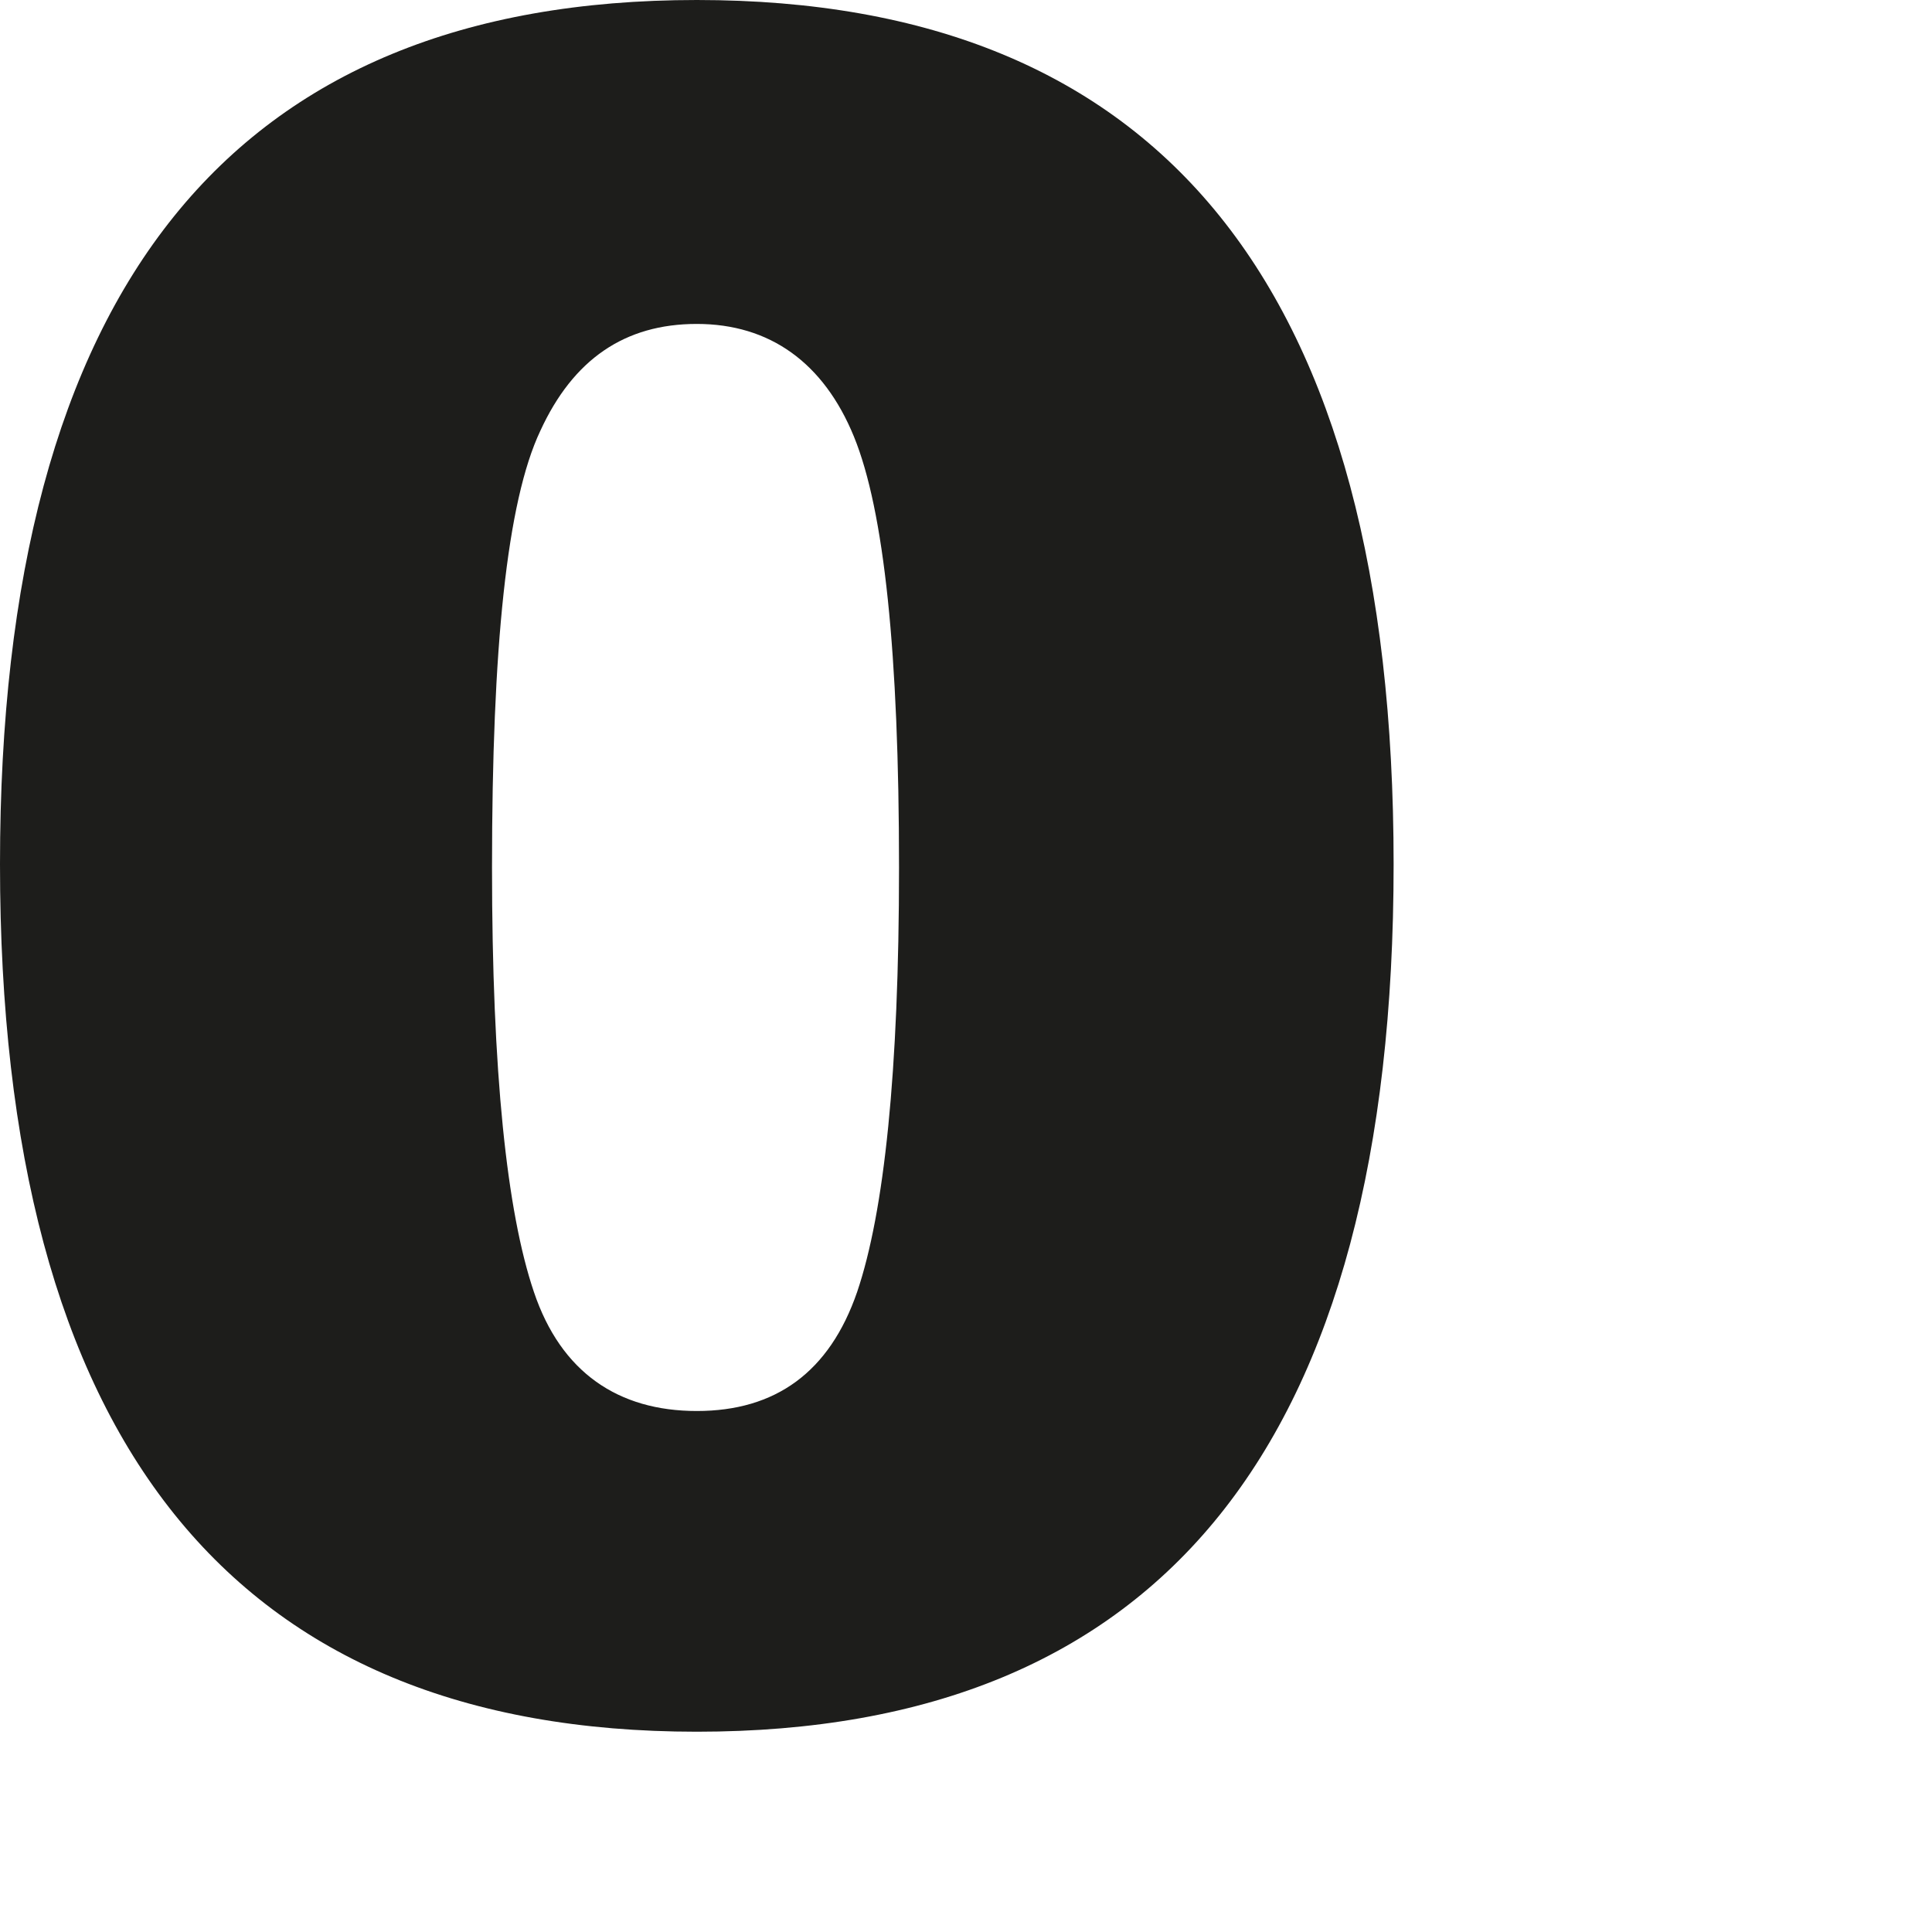 <?xml version="1.0" encoding="utf-8"?>
<svg xmlns="http://www.w3.org/2000/svg" fill="none" height="100%" overflow="visible" preserveAspectRatio="none" style="display: block;" viewBox="0 0 3 3" width="100%">
<path d="M1.396 1.347C1.396 1.665 1.373 1.882 1.331 2.006C1.288 2.131 1.204 2.191 1.082 2.191C0.96 2.191 0.871 2.131 0.829 2.006C0.787 1.882 0.764 1.665 0.764 1.347C0.764 1.005 0.787 0.779 0.839 0.669C0.89 0.558 0.97 0.503 1.082 0.503C1.195 0.503 1.279 0.563 1.326 0.678C1.373 0.793 1.396 1.015 1.396 1.347ZM2.164 1.342C2.164 0.447 1.804 0 1.082 0C0.361 0 0 0.447 0 1.342C0 2.237 0.361 2.689 1.082 2.689C1.804 2.689 2.164 2.241 2.164 1.342Z" fill="#1D1D1B" id="Vector"/>
</svg>